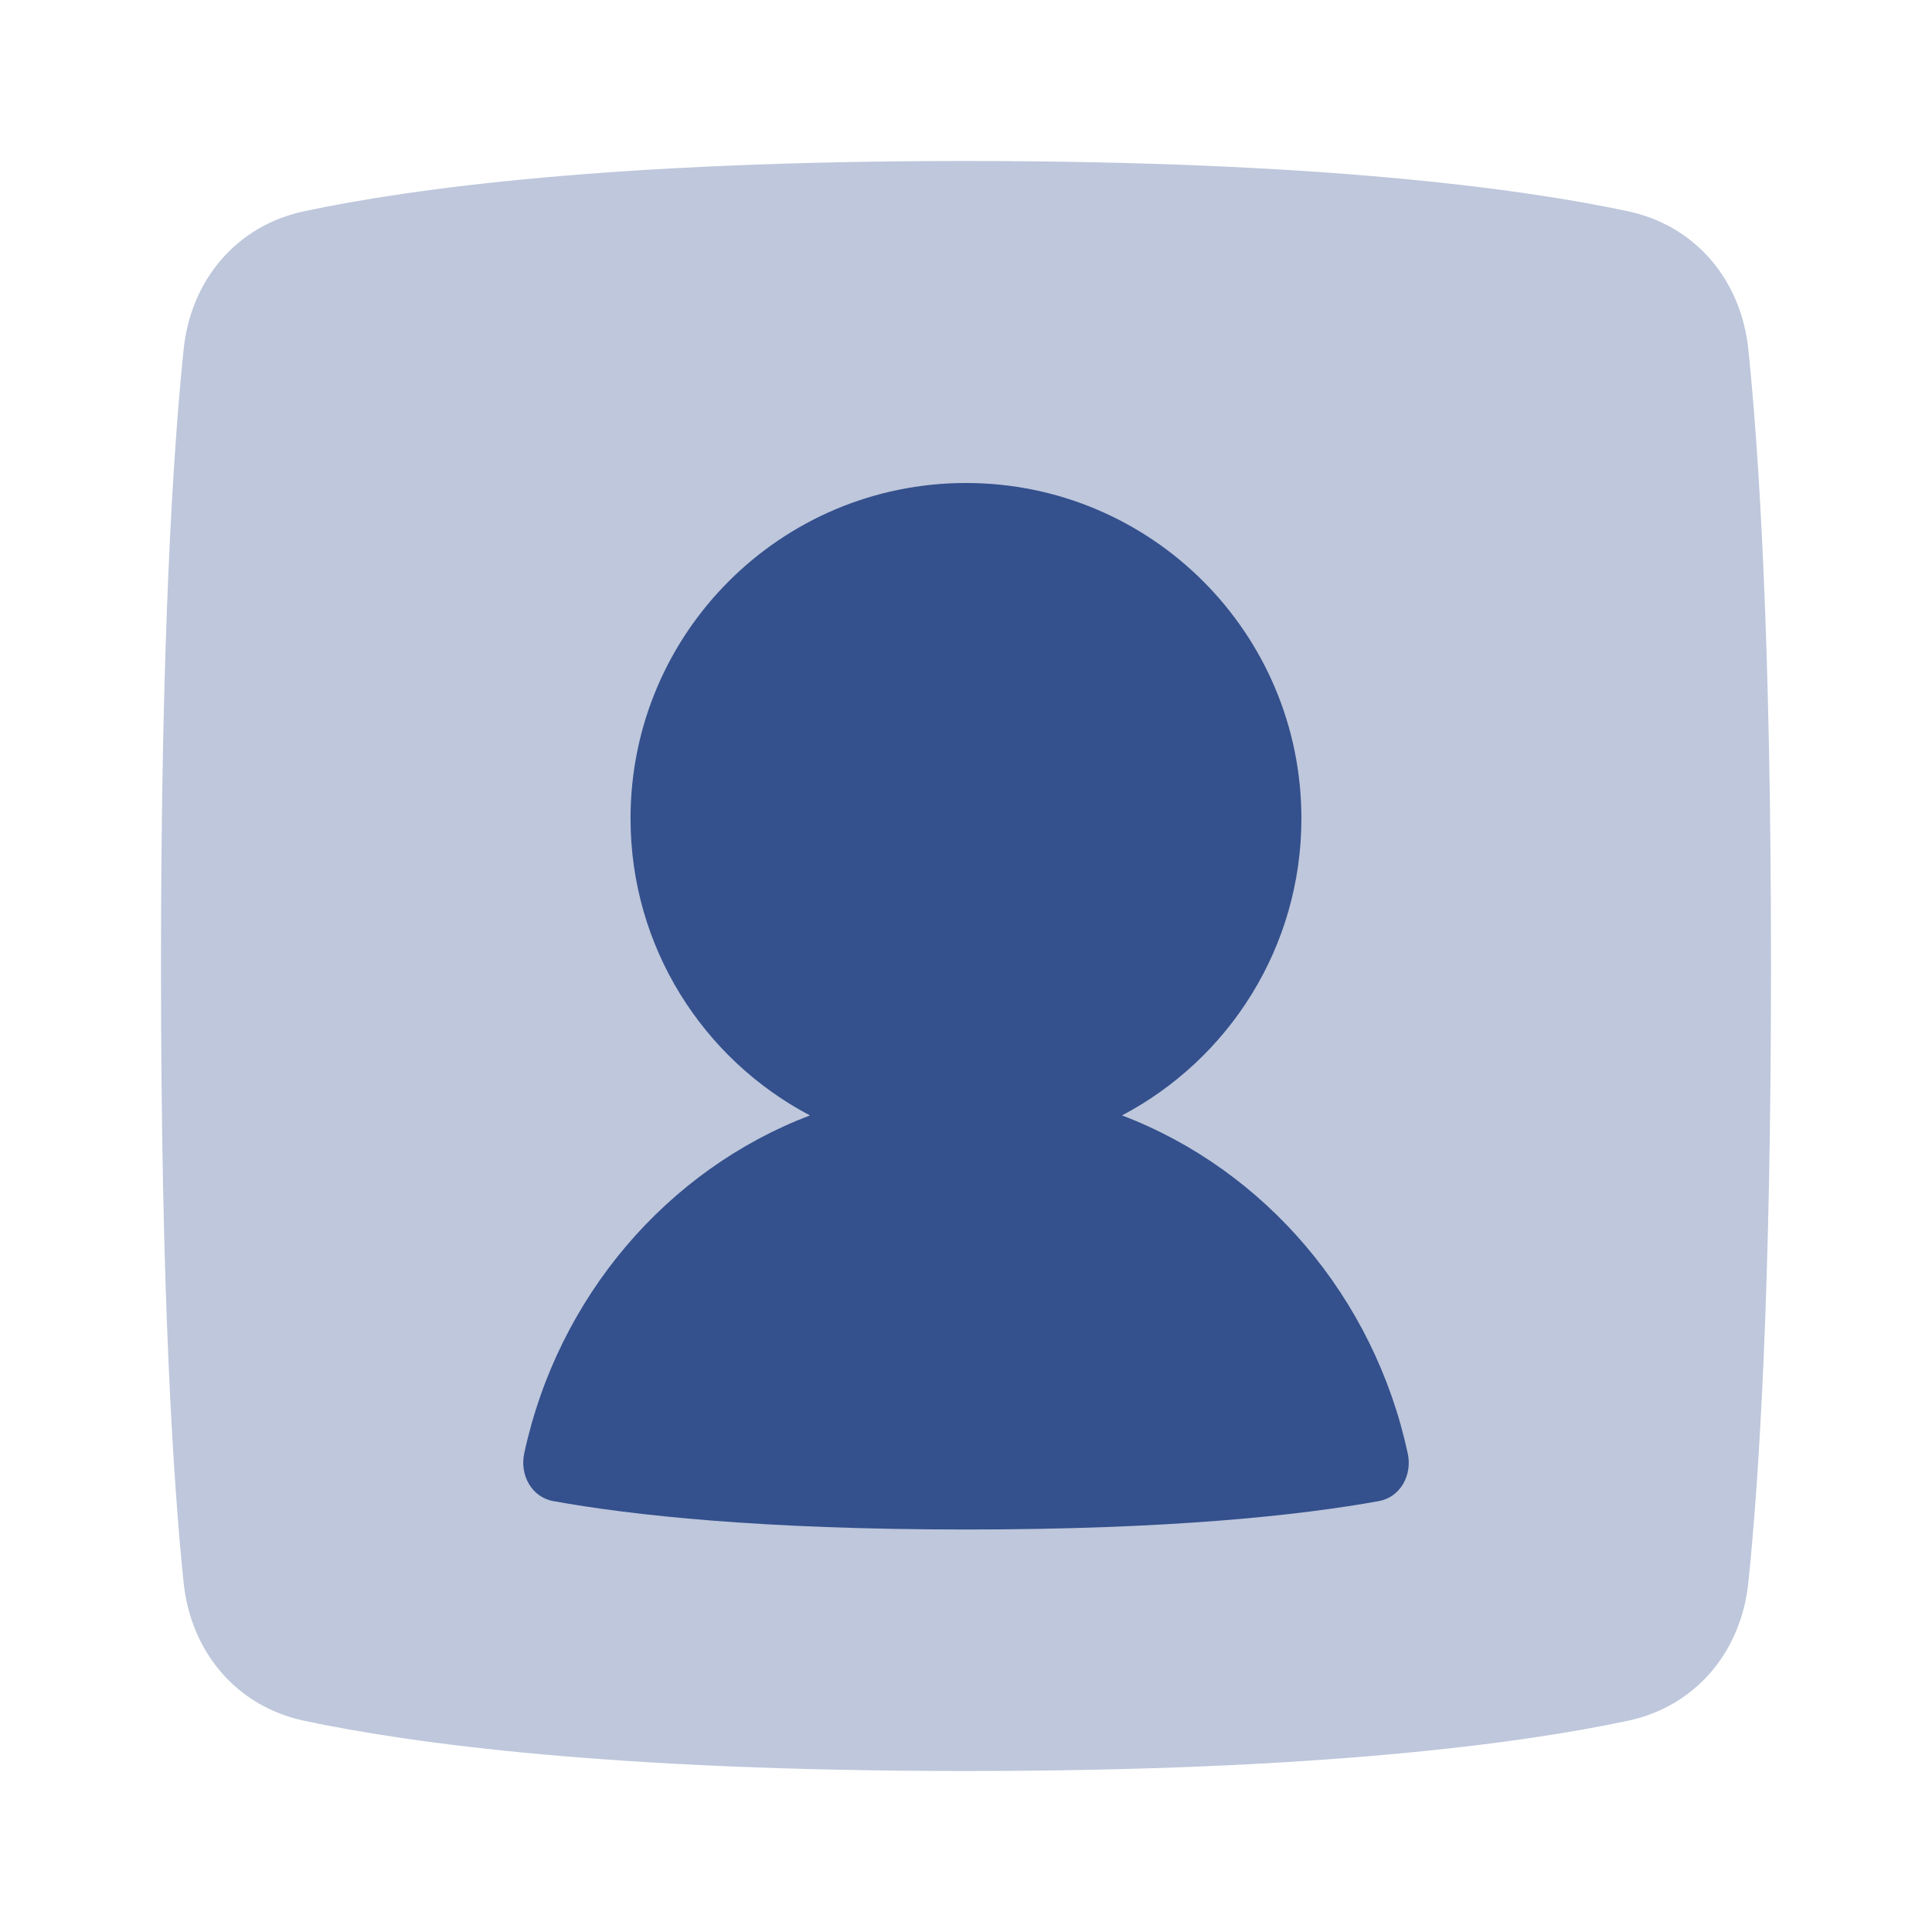 <svg width="60" height="60" viewBox="0 0 60 60" fill="none" xmlns="http://www.w3.org/2000/svg">
<path opacity="0.32" d="M5.702 49.144C5.924 51.29 7.332 52.989 9.442 53.439C12.774 54.148 19.054 55 30 55C40.946 55 47.226 54.148 50.558 53.439C52.669 52.989 54.076 51.29 54.297 49.144C54.626 45.961 55 40.117 55 30C55 19.883 54.626 14.039 54.297 10.856C54.076 8.71 52.669 7.011 50.558 6.561C47.226 5.852 40.946 5 30 5C19.054 5 12.774 5.852 9.442 6.561C7.332 7.011 5.924 8.71 5.702 10.856C5.374 14.039 5 19.883 5 30C5 40.117 5.374 45.961 5.702 49.144Z" fill="#34508D"/>
<path d="M34.845 34.64C38.157 32.896 40.416 29.42 40.416 25.417C40.416 19.664 35.752 15 29.999 15C24.246 15 19.582 19.664 19.582 25.417C19.582 29.42 21.841 32.896 25.153 34.64C20.717 36.33 17.33 40.273 16.281 45.132C16.136 45.805 16.506 46.495 17.183 46.618C19.614 47.058 23.64 47.5 30.002 47.5C36.362 47.5 40.388 47.058 42.819 46.618C43.494 46.496 43.863 45.808 43.719 45.138C42.671 40.276 39.283 36.33 34.845 34.64Z" fill="#34508D"/>
</svg>
